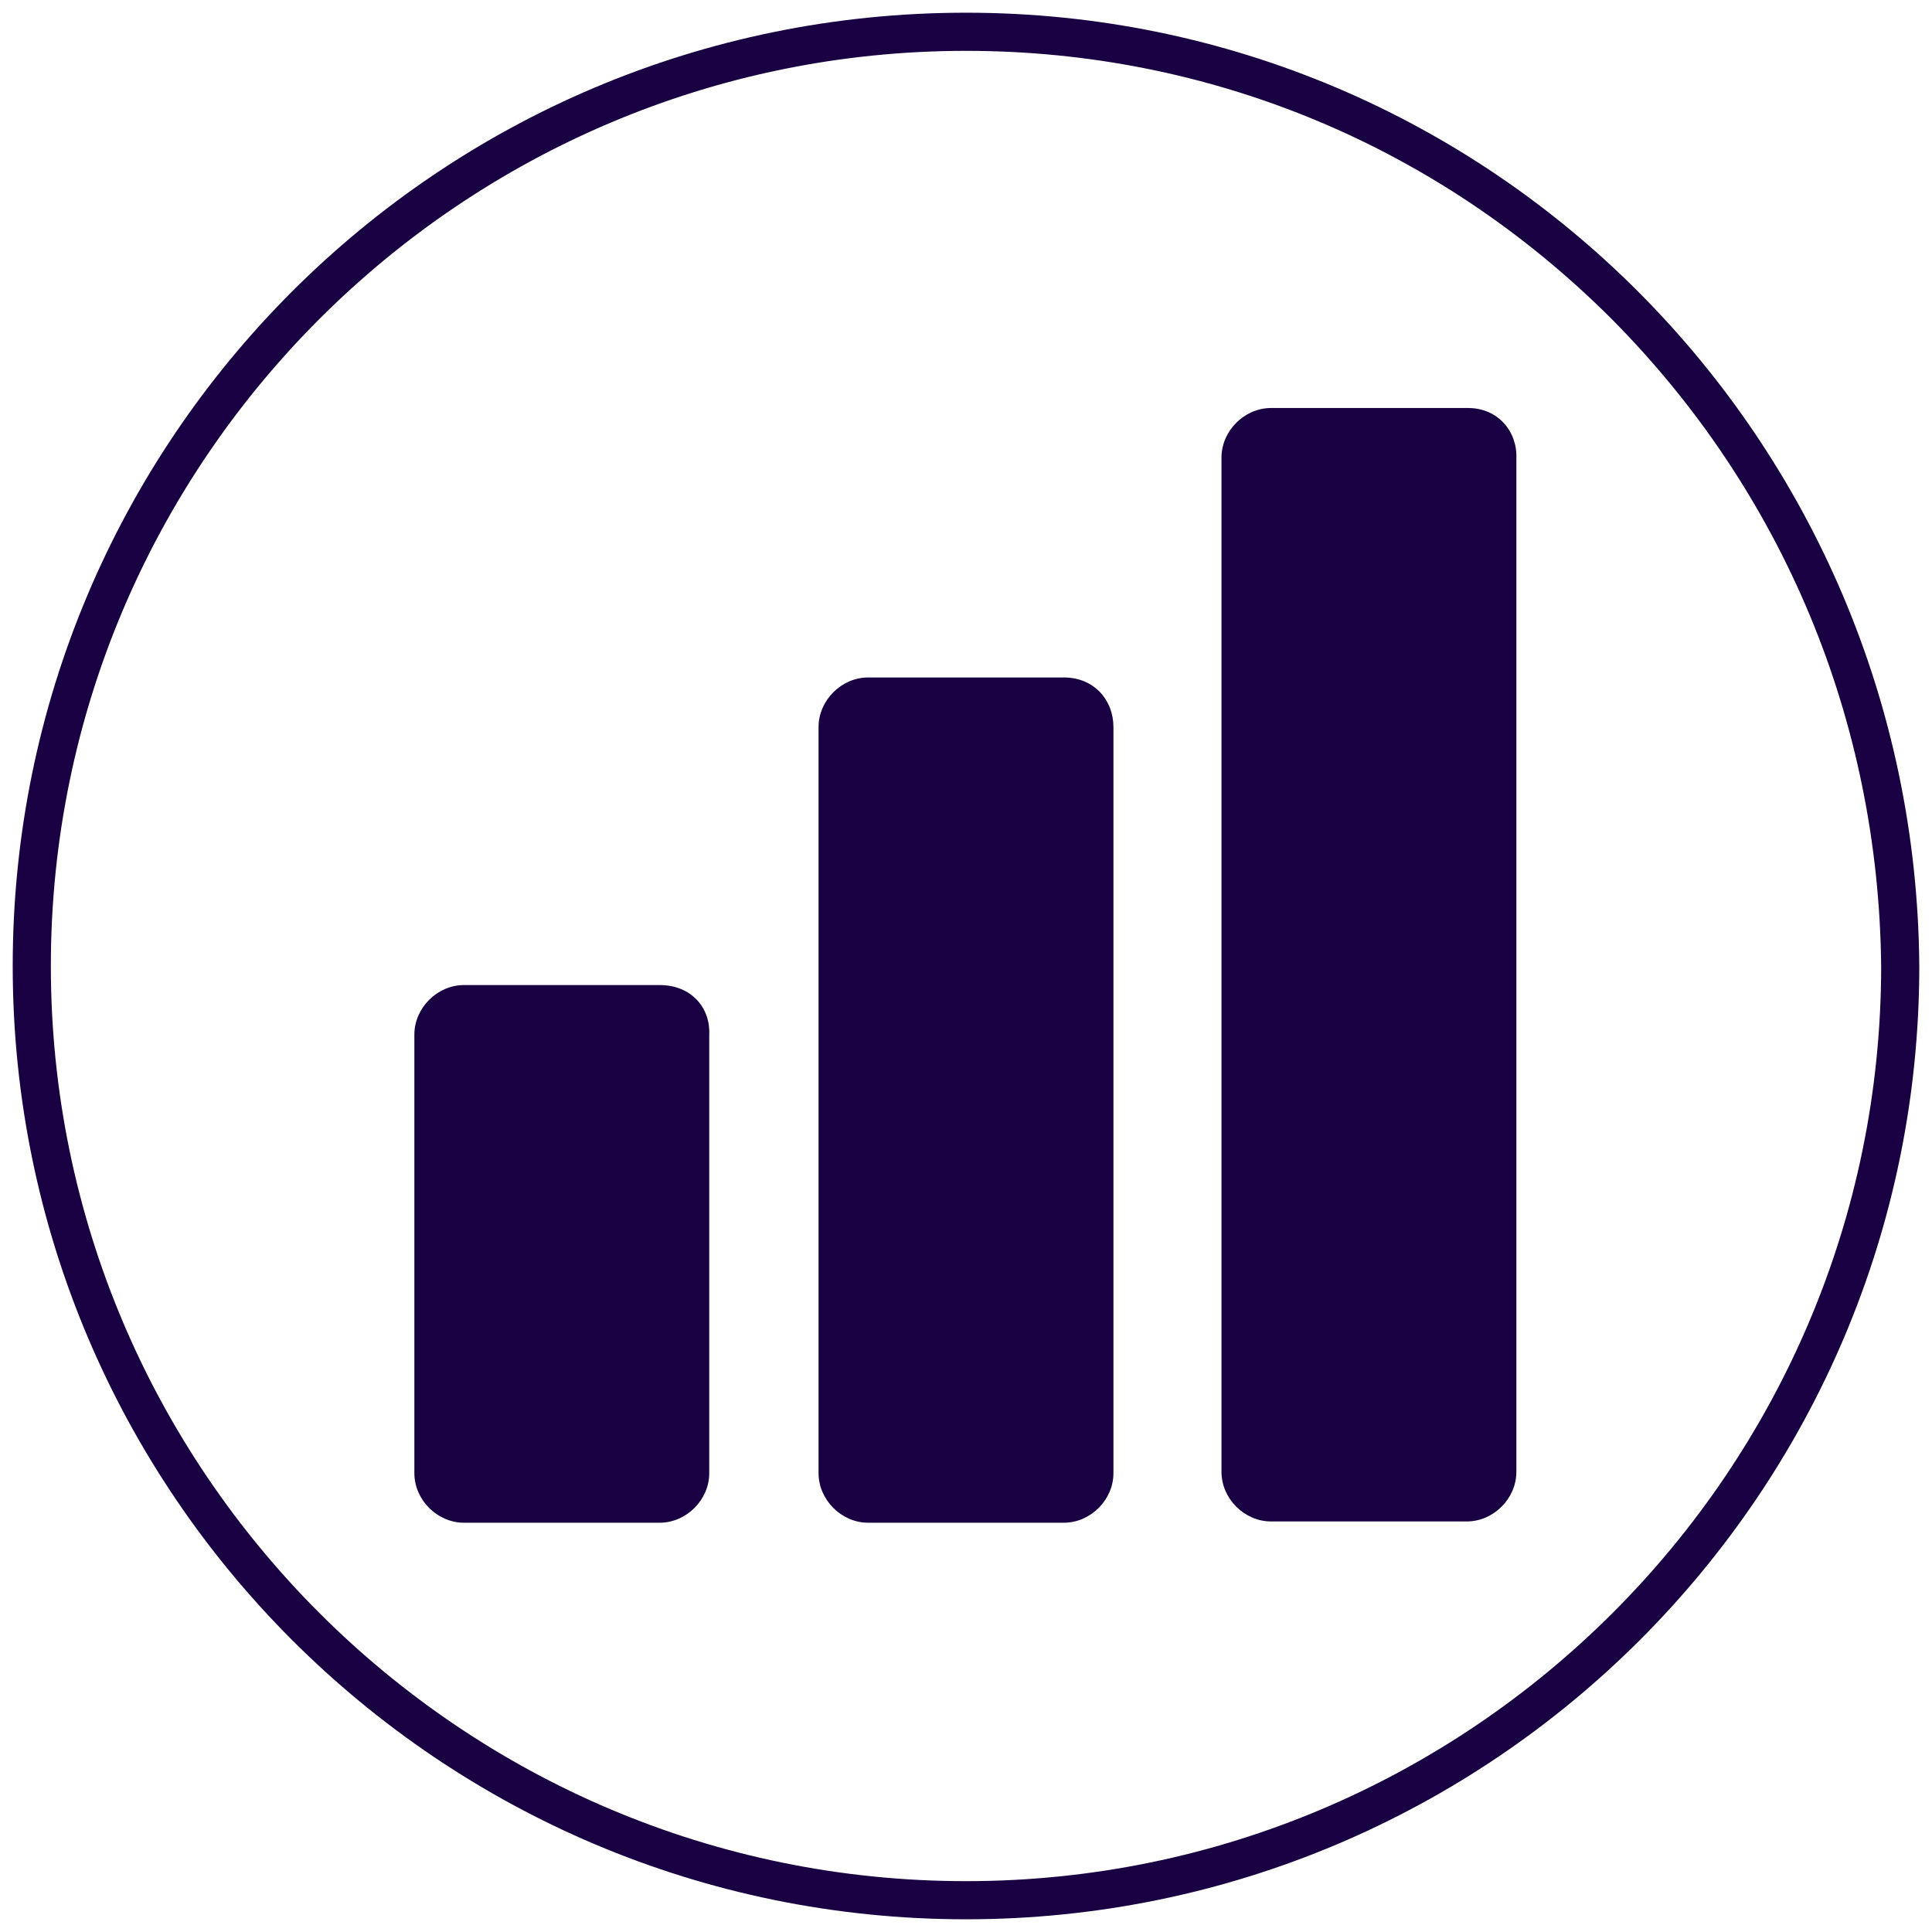 <?xml version="1.0" encoding="UTF-8"?> <!-- Generator: Adobe Illustrator 25.0.0, SVG Export Plug-In . SVG Version: 6.00 Build 0) --> <svg xmlns="http://www.w3.org/2000/svg" xmlns:xlink="http://www.w3.org/1999/xlink" id="Слой_1" x="0px" y="0px" viewBox="0 0 152 152" style="enable-background:new 0 0 152 152;" xml:space="preserve"> <style type="text/css"> .st0{fill:#180042;} </style> <g> <g> <path class="st0" d="M76,4c19.2,0,37.2,7.5,50.8,21.1C140.3,38.7,147.8,56.7,148,76c0,39.7-32.3,72-72,72c-39.7,0-72-32.3-72-72 S36.3,4,76,4 M76,1C34.5,1,1,34.6,1,76s33.6,75,75,75c41.4,0,75-33.6,75-75C150.7,34.6,117.4,1,76,1L76,1z"></path> </g> <g> <path class="st0" d="M51.9,77.5H36.5c-2.1,0-3.9,1.8-3.9,3.9v34.5c0,2.1,1.8,3.9,3.9,3.9h15.4c2.1,0,3.9-1.8,3.9-3.9V81.4 C55.9,79.3,54.4,77.5,51.9,77.5z"></path> <path class="st0" d="M83.7,53.3H68.3c-2.1,0-3.9,1.8-3.9,3.9v58.7c0,2.1,1.8,3.9,3.9,3.9h15.4c2.1,0,3.9-1.8,3.9-3.9V57.2 C87.6,55.1,86.1,53.3,83.7,53.3z"></path> <path class="st0" d="M115.5,32.1H100c-2.1,0-3.9,1.8-3.9,3.9v79.8c0,2.1,1.8,3.9,3.9,3.9h15.4c2.1,0,3.9-1.8,3.9-3.9V36.1 C119.4,34,117.9,32.1,115.5,32.1z"></path> </g> </g> </svg> 
